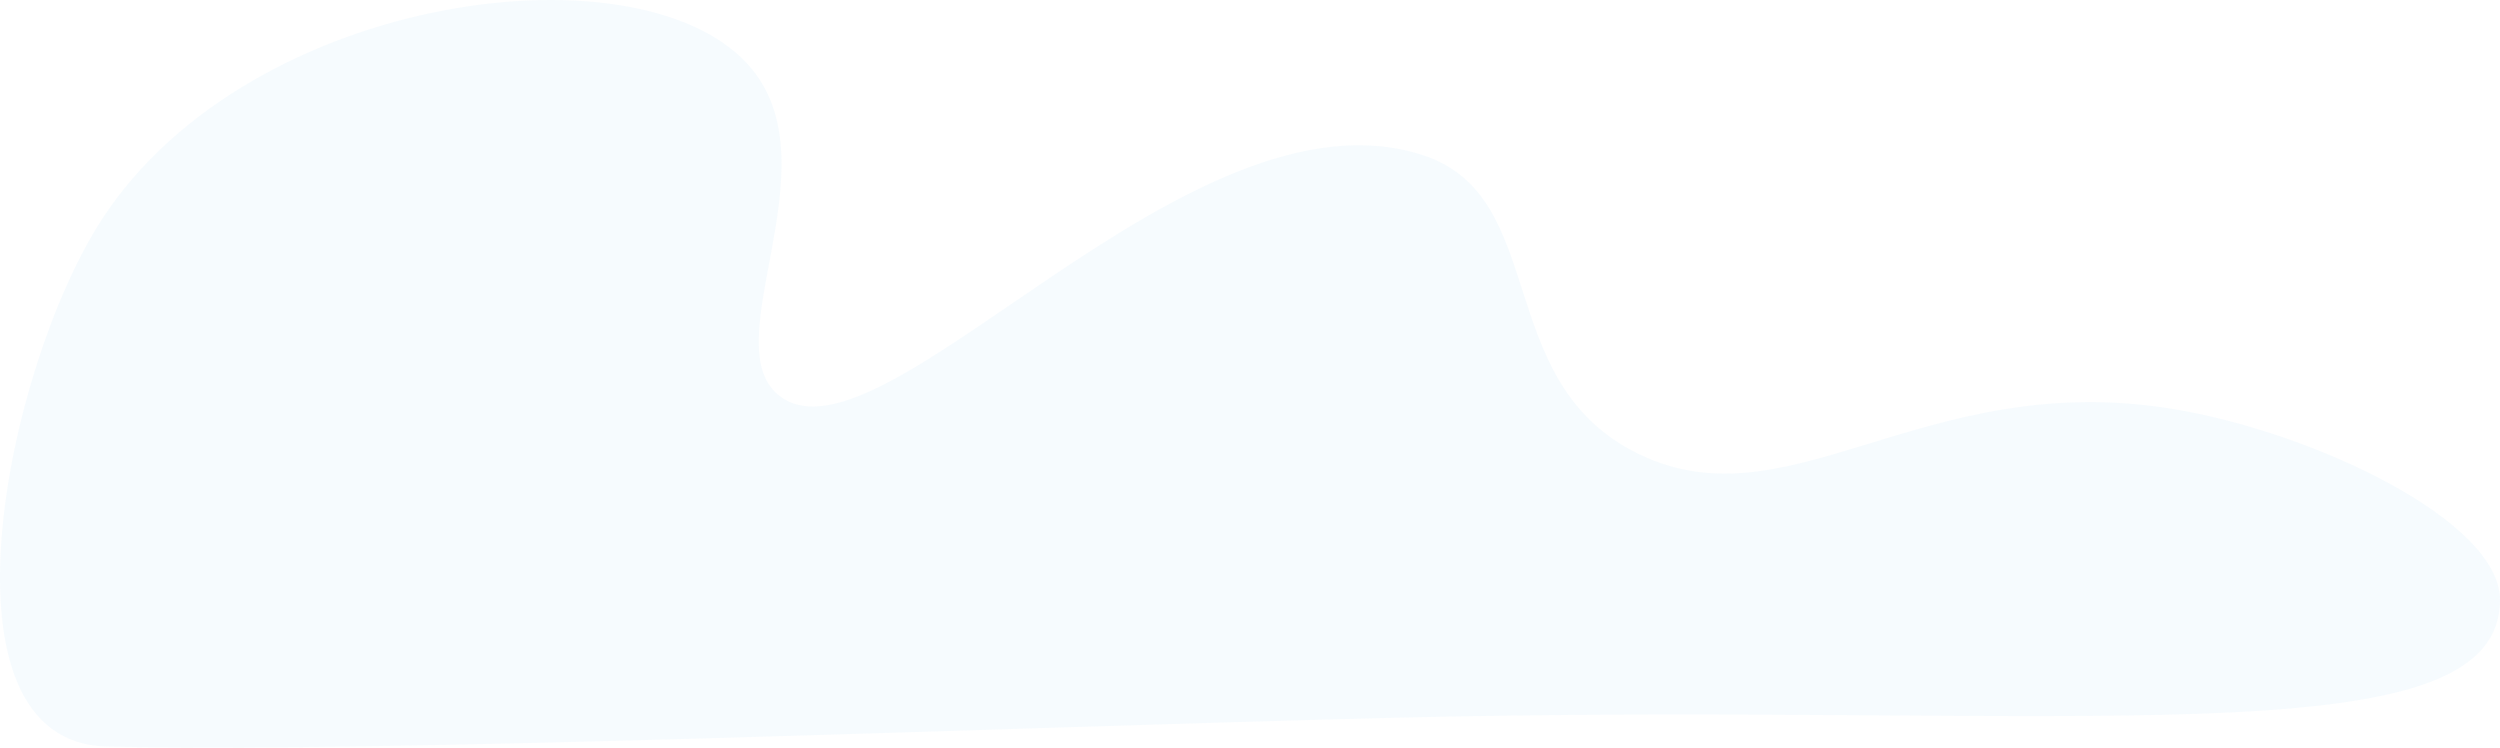 <svg width="1224" height="366" viewBox="0 0 1224 366" fill="none" xmlns="http://www.w3.org/2000/svg">
<path d="M50.132 107.05C123.074 -4.672 316.989 -28.736 368.19 33.874C408.23 82.841 348.68 169.752 382.192 194.235C433.125 231.447 581.698 38.73 696.509 75.912C758.435 95.967 730.759 184.539 799.207 220.707C874.663 260.58 940.55 179.287 1065.29 200.47C1133.54 212.056 1224.22 255.153 1224 293.882C1223.54 373.666 1014.36 343.07 679.582 351.485C480.875 356.478 194.104 368.613 52.326 365.495C-34.412 363.589 2.413 180.141 50.14 107.05H50.132Z" fill="#2A9CF5" fill-opacity="0.04"/>
</svg>
